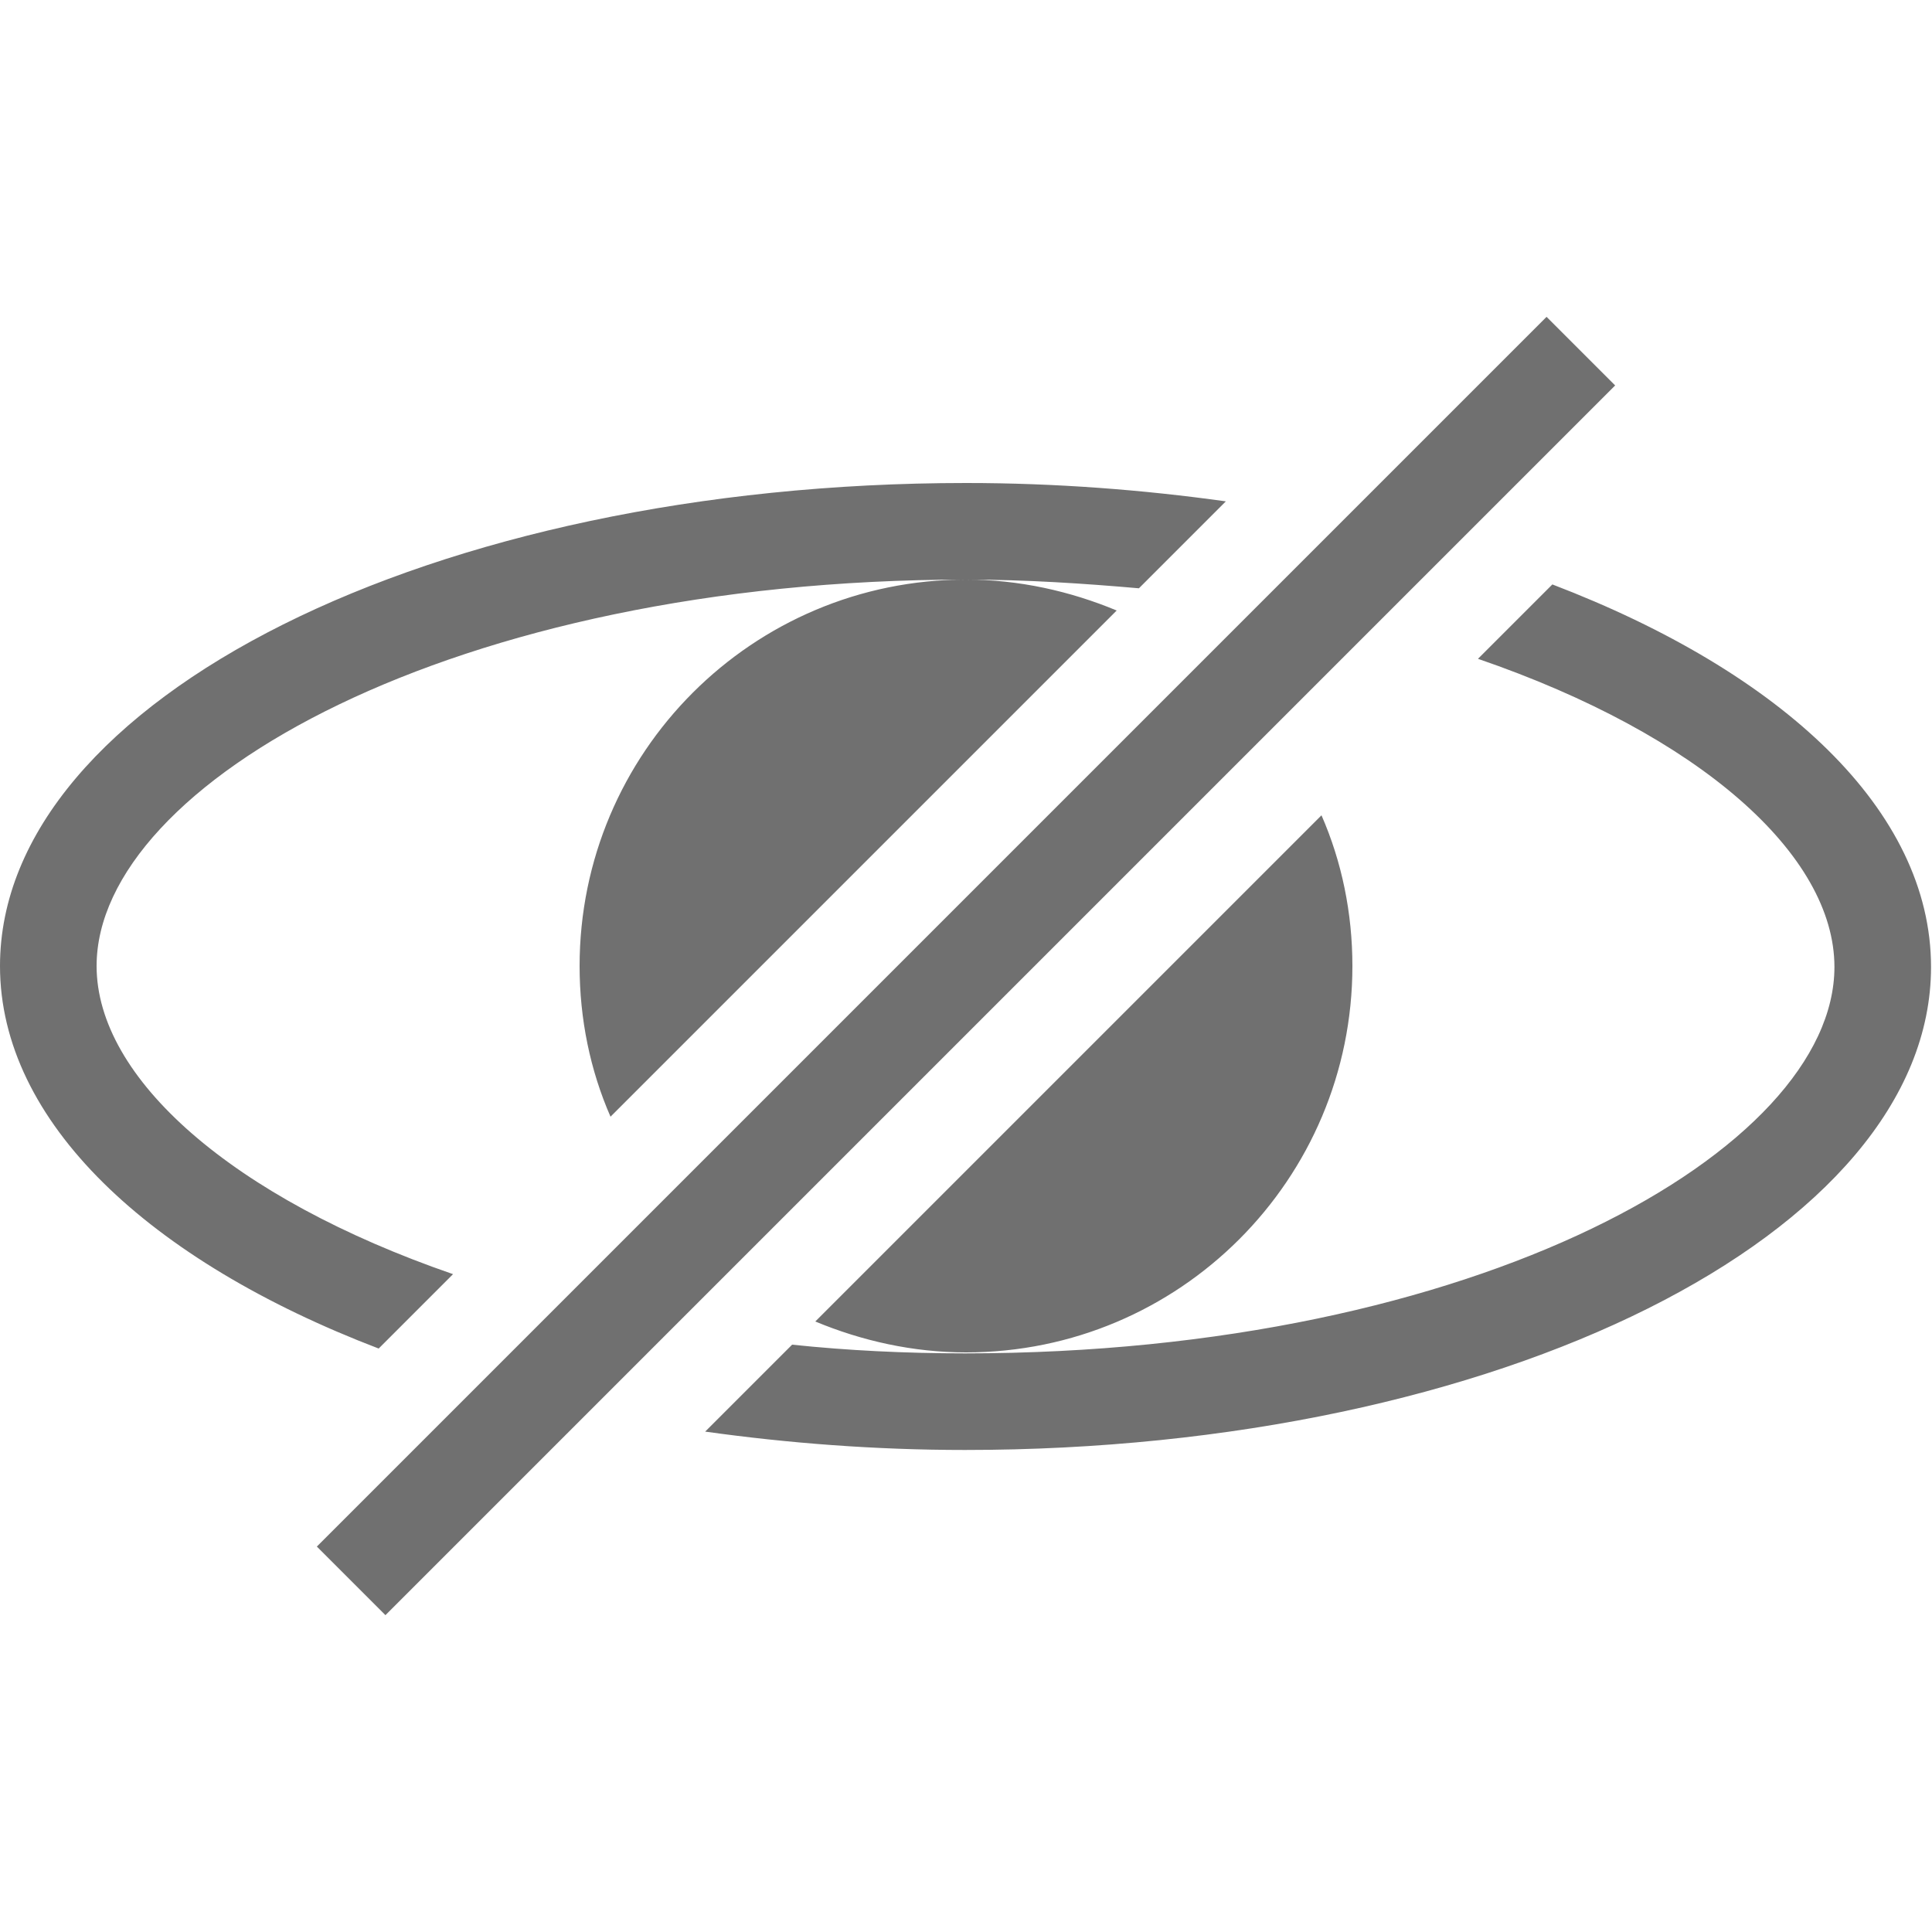<svg xmlns="http://www.w3.org/2000/svg" width="20" height="20" viewBox="0 0 20 20">
<path fill="#707070" d="M3.92,13.96c-2.38-.91-3.92-2.35-3.92-3.96,0-2.76,4.48-5,10-5,.93,0,1.83,.07,2.69,.19l-.9,.9c-.57-.05-1.17-.09-1.79-.09C4.7,6,1,8.11,1,10c0,1.16,1.4,2.4,3.69,3.19l-.78,.78Zm2.08-3.96c0,.55,.11,1.08,.32,1.56l5.24-5.24c-.48-.2-1.01-.32-1.56-.32-2.21,0-4,1.79-4,4Zm10.08-3.96l-.78,.78c2.3,.79,3.69,2.03,3.69,3.19,0,1.89-3.7,4-9,4-.62,0-1.22-.03-1.79-.09l-.9,.9c.86,.12,1.76,.19,2.69,.19,5.52,0,10-2.24,10-5,0-1.62-1.54-3.05-3.92-3.96Zm-2.08,3.96c0-.55-.11-1.08-.32-1.56l-5.24,5.24c.48,.2,1.01,.32,1.56,.32,2.21,0,4-1.79,4-4ZM3.99,16.72l-.71-.71L16.01,3.28l.71,.71L3.99,16.72Z"/>
</svg>